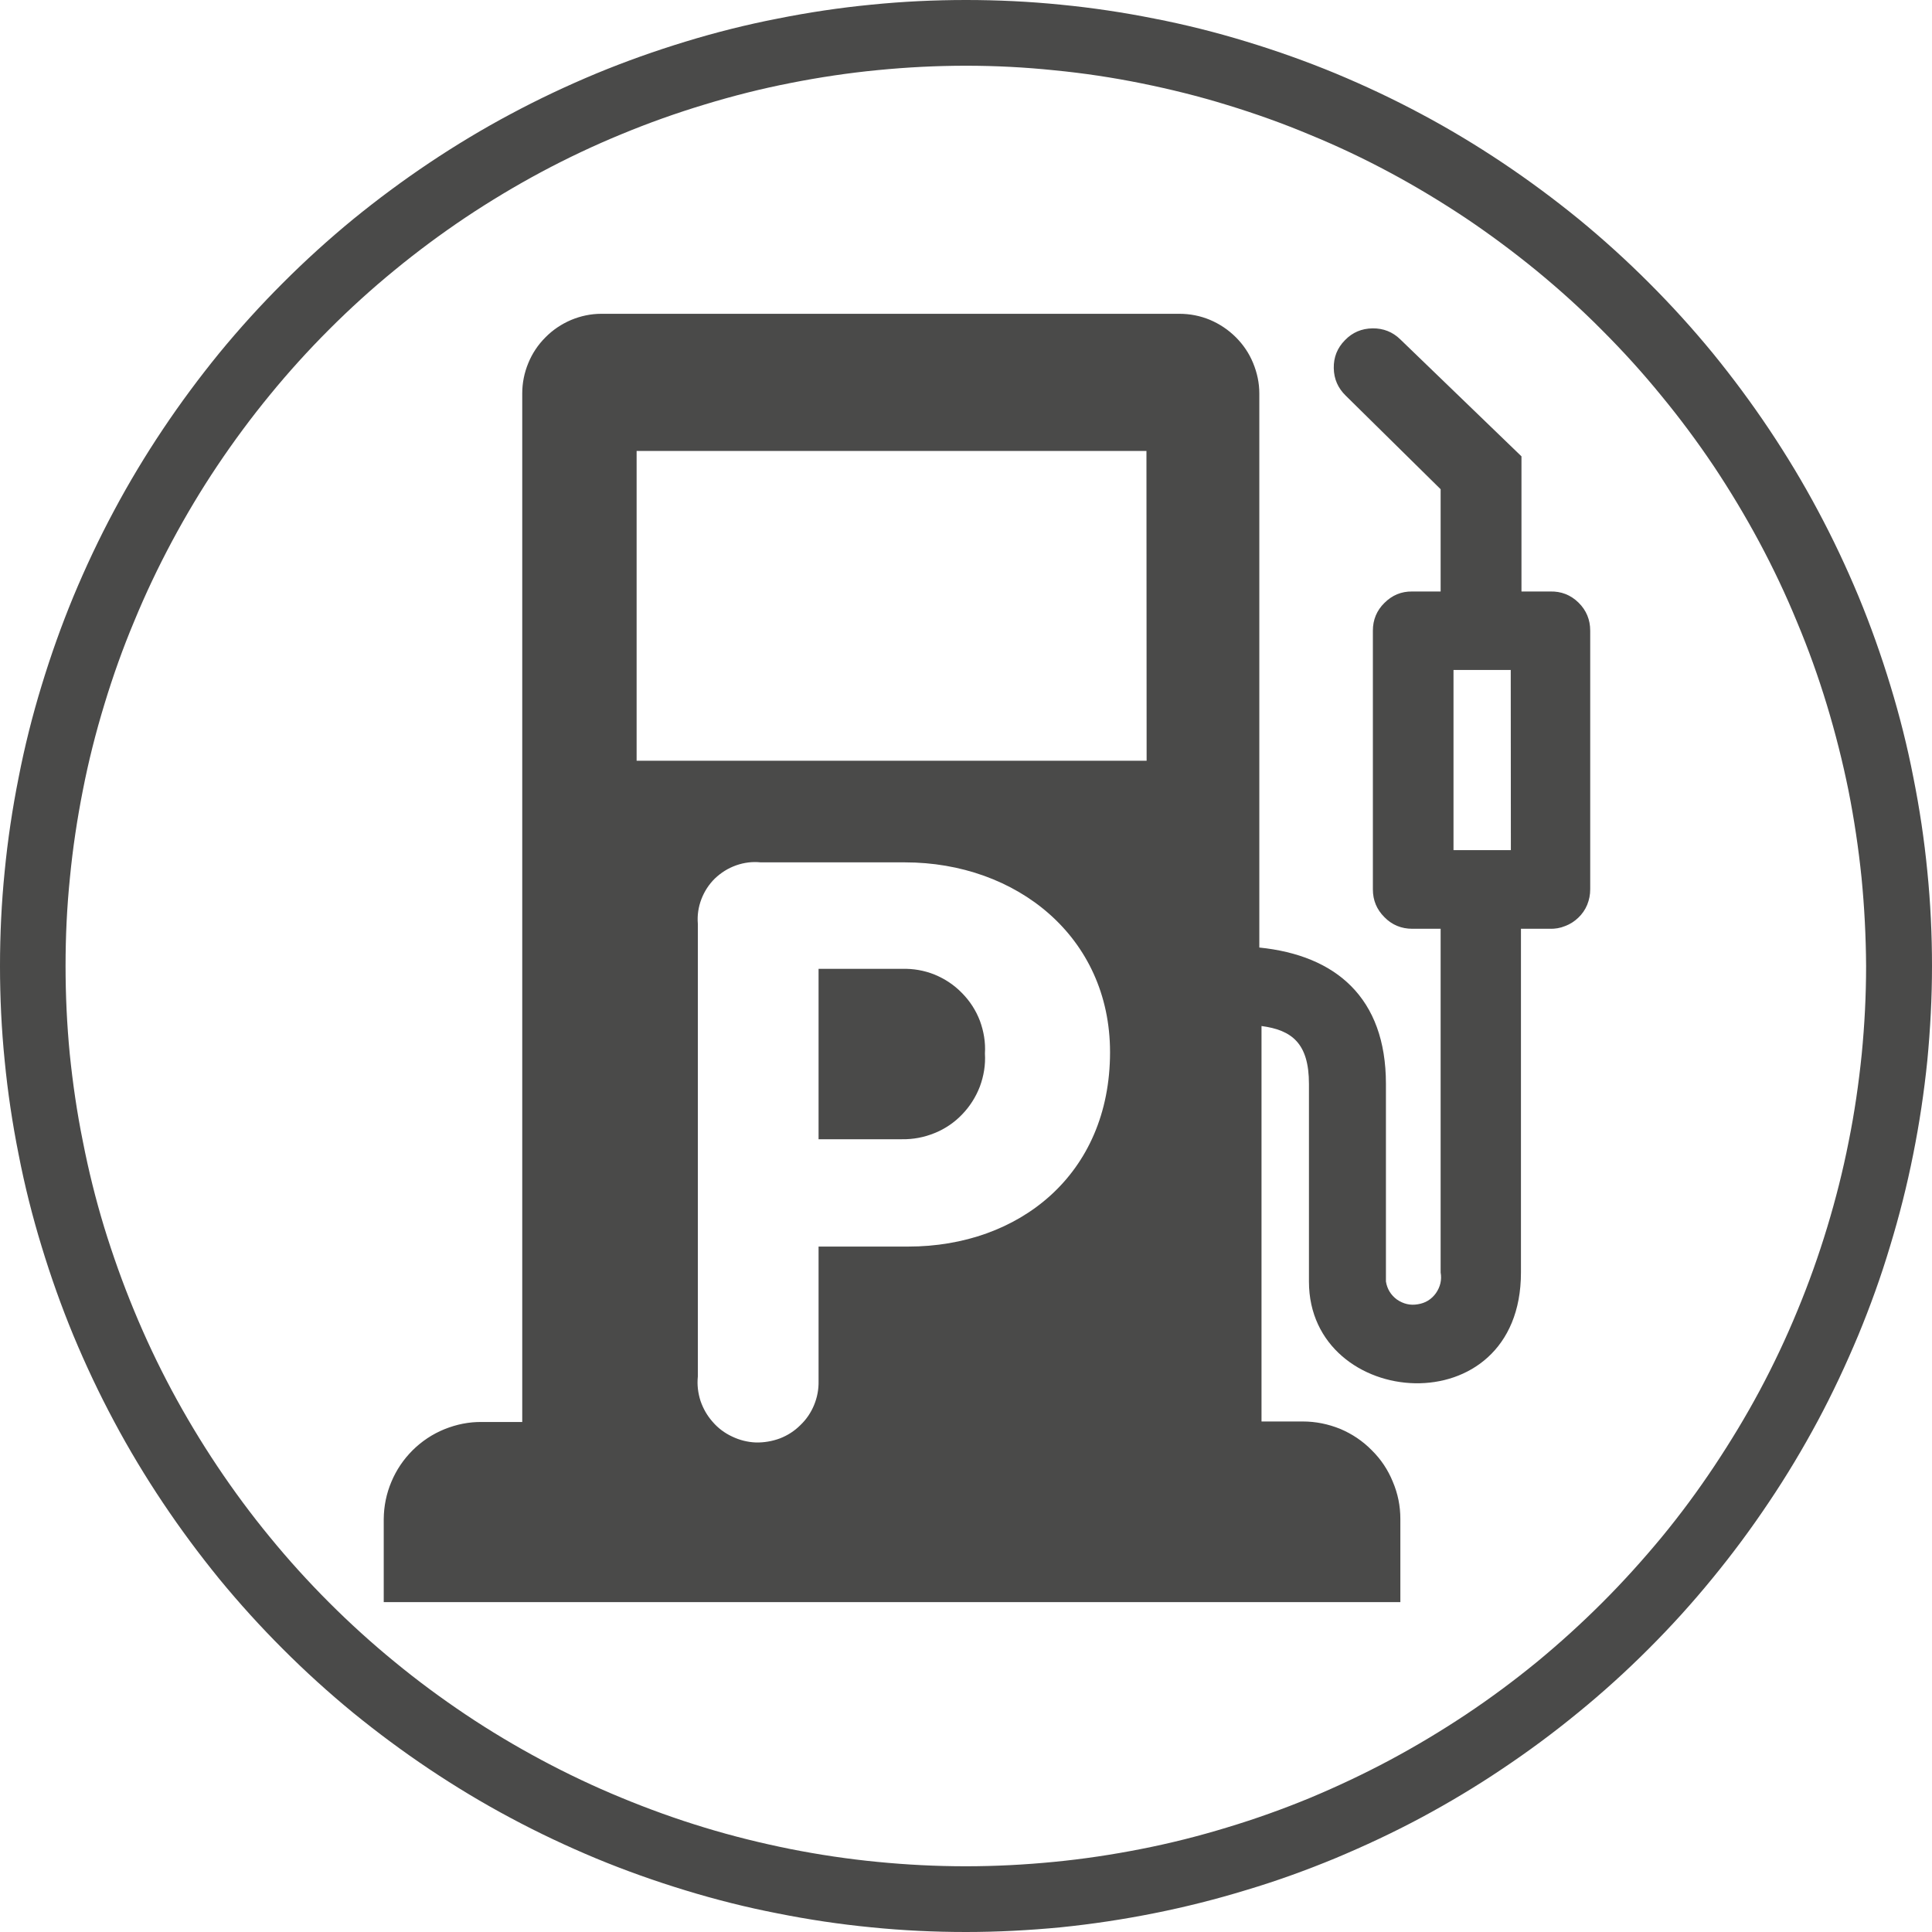 <svg xmlns="http://www.w3.org/2000/svg" xmlns:xlink="http://www.w3.org/1999/xlink" width="60" zoomAndPan="magnify" viewBox="0 0 45 45" height="60" preserveAspectRatio="xMidYMid meet" version="1.0"><path fill="#4a4a49" d="M 22.5 45 C 21.762 45 21.027 44.965 20.293 44.891 C 19.562 44.82 18.832 44.711 18.109 44.566 C 17.387 44.426 16.672 44.246 15.969 44.031 C 15.262 43.816 14.57 43.57 13.891 43.289 C 13.207 43.004 12.543 42.691 11.895 42.344 C 11.242 41.996 10.613 41.617 10 41.207 C 9.387 40.797 8.797 40.359 8.227 39.895 C 7.656 39.426 7.109 38.93 6.59 38.41 C 6.07 37.891 5.574 37.344 5.105 36.773 C 4.641 36.203 4.203 35.613 3.793 35 C 3.383 34.387 3.004 33.758 2.656 33.105 C 2.309 32.457 1.996 31.793 1.711 31.109 C 1.43 30.43 1.184 29.738 0.969 29.031 C 0.754 28.328 0.574 27.613 0.434 26.891 C 0.289 26.168 0.18 25.438 0.109 24.707 C 0.035 23.973 0 23.238 0 22.5 C 0 21.762 0.035 21.027 0.109 20.293 C 0.18 19.562 0.289 18.832 0.434 18.109 C 0.574 17.387 0.754 16.672 0.969 15.969 C 1.184 15.262 1.43 14.57 1.711 13.891 C 1.996 13.207 2.309 12.543 2.656 11.895 C 3.004 11.242 3.383 10.613 3.793 10 C 4.203 9.387 4.641 8.797 5.105 8.227 C 5.574 7.656 6.07 7.109 6.59 6.59 C 7.109 6.07 7.656 5.574 8.227 5.105 C 8.797 4.641 9.387 4.203 10 3.793 C 10.613 3.383 11.242 3.004 11.895 2.656 C 12.543 2.309 13.207 1.996 13.891 1.711 C 14.57 1.43 15.262 1.184 15.969 0.969 C 16.672 0.754 17.387 0.574 18.109 0.434 C 18.832 0.289 19.562 0.18 20.293 0.109 C 21.027 0.035 21.762 0 22.5 0 C 23.238 0 23.973 0.035 24.707 0.109 C 25.438 0.18 26.168 0.289 26.891 0.434 C 27.613 0.574 28.328 0.754 29.031 0.969 C 29.738 1.184 30.43 1.43 31.109 1.711 C 31.793 1.996 32.457 2.309 33.105 2.656 C 33.758 3.004 34.387 3.383 35 3.793 C 35.613 4.203 36.203 4.641 36.773 5.105 C 37.344 5.574 37.891 6.07 38.41 6.59 C 38.93 7.109 39.426 7.656 39.895 8.227 C 40.359 8.797 40.797 9.387 41.207 10 C 41.617 10.613 41.996 11.242 42.344 11.895 C 42.691 12.543 43.004 13.207 43.289 13.891 C 43.57 14.57 43.816 15.262 44.031 15.969 C 44.246 16.672 44.426 17.387 44.566 18.109 C 44.711 18.832 44.82 19.562 44.891 20.293 C 44.965 21.027 45 21.762 45 22.5 C 45 23.238 44.961 23.973 44.891 24.703 C 44.816 25.438 44.707 26.164 44.562 26.887 C 44.418 27.609 44.238 28.324 44.023 29.027 C 43.812 29.734 43.562 30.426 43.281 31.105 C 42.996 31.785 42.684 32.453 42.336 33.102 C 41.988 33.75 41.609 34.383 41.199 34.992 C 40.789 35.605 40.352 36.195 39.883 36.766 C 39.418 37.336 38.922 37.883 38.402 38.402 C 37.883 38.922 37.336 39.418 36.766 39.883 C 36.195 40.352 35.605 40.789 34.992 41.199 C 34.383 41.609 33.75 41.988 33.102 42.336 C 32.453 42.684 31.785 42.996 31.105 43.281 C 30.426 43.562 29.734 43.812 29.027 44.023 C 28.324 44.238 27.609 44.418 26.887 44.562 C 26.164 44.707 25.438 44.816 24.703 44.891 C 23.973 44.961 23.238 45 22.5 45 Z M 22.5 1.531 C 21.812 1.531 21.129 1.566 20.445 1.633 C 19.762 1.699 19.082 1.801 18.41 1.934 C 17.734 2.066 17.07 2.234 16.414 2.434 C 15.754 2.633 15.109 2.863 14.477 3.125 C 13.84 3.387 13.219 3.68 12.613 4.004 C 12.008 4.328 11.422 4.68 10.848 5.062 C 10.277 5.445 9.727 5.852 9.195 6.289 C 8.664 6.723 8.156 7.184 7.672 7.668 C 7.184 8.156 6.723 8.664 6.289 9.195 C 5.852 9.727 5.445 10.277 5.062 10.848 C 4.68 11.418 4.328 12.008 4.004 12.613 C 3.68 13.219 3.387 13.836 3.125 14.473 C 2.859 15.105 2.629 15.754 2.43 16.41 C 2.23 17.066 2.062 17.73 1.93 18.406 C 1.797 19.078 1.695 19.758 1.629 20.441 C 1.559 21.125 1.527 21.809 1.527 22.496 C 1.527 23.184 1.559 23.867 1.625 24.551 C 1.695 25.234 1.793 25.914 1.93 26.586 C 2.062 27.262 2.227 27.926 2.426 28.582 C 2.629 29.242 2.859 29.887 3.121 30.52 C 3.383 31.156 3.676 31.777 4 32.383 C 4.324 32.988 4.676 33.574 5.059 34.148 C 5.441 34.719 5.848 35.27 6.285 35.801 C 6.719 36.332 7.18 36.84 7.664 37.324 C 8.152 37.812 8.66 38.273 9.191 38.707 C 9.723 39.145 10.273 39.551 10.844 39.934 C 11.414 40.316 12.004 40.668 12.609 40.992 C 13.215 41.316 13.832 41.609 14.469 41.871 C 15.102 42.133 15.75 42.367 16.406 42.566 C 17.062 42.766 17.727 42.93 18.402 43.066 C 19.074 43.199 19.754 43.301 20.438 43.367 C 21.121 43.434 21.805 43.469 22.492 43.469 C 23.18 43.469 23.863 43.434 24.547 43.367 C 25.23 43.301 25.91 43.199 26.582 43.066 C 27.258 42.934 27.922 42.766 28.578 42.566 C 29.238 42.367 29.883 42.137 30.516 41.875 C 31.152 41.609 31.773 41.316 32.379 40.992 C 32.984 40.668 33.57 40.316 34.145 39.934 C 34.715 39.555 35.266 39.145 35.797 38.711 C 36.328 38.273 36.836 37.812 37.32 37.328 C 37.805 36.844 38.266 36.332 38.703 35.805 C 39.141 35.273 39.547 34.723 39.93 34.148 C 40.309 33.578 40.664 32.992 40.988 32.387 C 41.312 31.781 41.605 31.16 41.867 30.523 C 42.129 29.891 42.359 29.246 42.559 28.586 C 42.758 27.93 42.926 27.266 43.059 26.59 C 43.195 25.918 43.293 25.238 43.363 24.555 C 43.43 23.871 43.465 23.188 43.465 22.5 C 43.461 21.812 43.426 21.129 43.359 20.445 C 43.289 19.762 43.188 19.086 43.055 18.414 C 42.918 17.738 42.75 17.074 42.551 16.418 C 42.352 15.762 42.121 15.117 41.855 14.484 C 41.594 13.848 41.301 13.23 40.977 12.625 C 40.652 12.02 40.301 11.434 39.918 10.859 C 39.535 10.289 39.129 9.742 38.691 9.211 C 38.258 8.68 37.797 8.172 37.312 7.688 C 36.828 7.199 36.32 6.742 35.789 6.305 C 35.258 5.871 34.707 5.461 34.137 5.078 C 33.566 4.699 32.98 4.344 32.375 4.02 C 31.77 3.695 31.152 3.402 30.516 3.141 C 29.883 2.875 29.238 2.645 28.582 2.445 C 27.926 2.242 27.262 2.078 26.586 1.941 C 25.914 1.805 25.238 1.703 24.555 1.637 C 23.871 1.566 23.188 1.531 22.5 1.531 Z M 22.5 1.531 " fill-opacity="1" fill-rule="nonzero"/><path fill="#4a4a49" d="M 21.008 22.566 L 19.066 22.566 L 19.066 26.535 L 21.008 26.535 C 21.27 26.539 21.523 26.492 21.77 26.391 C 22.012 26.293 22.227 26.148 22.41 25.957 C 22.59 25.77 22.73 25.551 22.824 25.305 C 22.914 25.059 22.957 24.805 22.941 24.539 C 22.957 24.277 22.914 24.023 22.824 23.777 C 22.73 23.531 22.59 23.316 22.406 23.129 C 22.223 22.941 22.012 22.801 21.766 22.699 C 21.523 22.602 21.27 22.559 21.008 22.566 Z M 21.008 22.566 " fill-opacity="1" fill-rule="evenodd"/><path fill="#4a4a49" d="M 36.105 13.777 L 35.438 13.777 L 35.438 10.629 L 32.617 7.906 C 32.438 7.73 32.219 7.645 31.969 7.648 C 31.715 7.652 31.5 7.742 31.324 7.926 C 31.148 8.105 31.062 8.32 31.066 8.574 C 31.07 8.828 31.164 9.039 31.344 9.215 L 33.555 11.395 L 33.555 13.777 L 32.895 13.777 C 32.641 13.773 32.426 13.863 32.246 14.043 C 32.066 14.219 31.977 14.438 31.977 14.688 L 31.977 20.715 C 31.977 20.969 32.066 21.184 32.246 21.363 C 32.422 21.543 32.641 21.633 32.895 21.633 L 33.555 21.633 L 33.555 29.637 C 33.586 29.812 33.547 29.973 33.445 30.121 C 33.34 30.266 33.199 30.352 33.023 30.379 C 32.848 30.41 32.688 30.371 32.539 30.27 C 32.395 30.164 32.309 30.023 32.281 29.848 L 32.281 25.246 C 32.281 23.234 31.109 22.25 29.332 22.07 L 29.332 9.164 C 29.332 8.918 29.281 8.684 29.188 8.457 C 29.094 8.227 28.957 8.027 28.785 7.855 C 28.609 7.68 28.41 7.547 28.18 7.449 C 27.953 7.355 27.715 7.309 27.469 7.309 L 14.008 7.309 C 13.762 7.309 13.527 7.359 13.301 7.453 C 13.074 7.551 12.875 7.684 12.703 7.859 C 12.531 8.031 12.398 8.23 12.305 8.457 C 12.211 8.684 12.164 8.922 12.164 9.164 L 12.164 33.121 L 11.223 33.121 C 10.922 33.117 10.633 33.176 10.352 33.289 C 10.074 33.402 9.828 33.566 9.613 33.777 C 9.398 33.992 9.234 34.234 9.117 34.512 C 9 34.789 8.941 35.078 8.938 35.379 L 8.938 37.316 L 32.617 37.316 L 32.617 35.379 C 32.617 35.078 32.559 34.789 32.441 34.512 C 32.328 34.234 32.164 33.988 31.949 33.777 C 31.738 33.562 31.492 33.398 31.215 33.281 C 30.934 33.168 30.645 33.109 30.344 33.109 L 29.383 33.109 L 29.383 23.898 C 30.09 23.992 30.488 24.301 30.488 25.246 L 30.488 29.852 C 30.488 32.844 35.426 33.242 35.426 29.641 L 35.426 21.633 L 36.094 21.633 C 36.219 21.637 36.34 21.617 36.453 21.57 C 36.57 21.527 36.672 21.461 36.762 21.375 C 36.852 21.289 36.922 21.188 36.969 21.074 C 37.016 20.957 37.039 20.84 37.039 20.715 L 37.039 14.688 C 37.039 14.434 36.949 14.215 36.766 14.035 C 36.582 13.855 36.359 13.77 36.105 13.777 Z M 21.18 29.035 L 19.066 29.035 L 19.066 32.168 C 19.07 32.363 19.035 32.547 18.961 32.727 C 18.887 32.906 18.781 33.062 18.641 33.195 C 18.504 33.332 18.344 33.434 18.164 33.504 C 17.984 33.57 17.797 33.602 17.605 33.598 C 17.41 33.59 17.227 33.543 17.055 33.461 C 16.879 33.379 16.727 33.266 16.602 33.121 C 16.473 32.977 16.379 32.812 16.316 32.629 C 16.258 32.445 16.234 32.258 16.254 32.062 L 16.254 21.516 C 16.238 21.32 16.266 21.129 16.336 20.945 C 16.406 20.762 16.512 20.598 16.652 20.461 C 16.797 20.324 16.957 20.223 17.145 20.156 C 17.332 20.09 17.523 20.066 17.719 20.086 L 21.078 20.086 C 23.672 20.086 25.855 21.816 25.855 24.508 C 25.855 27.359 23.734 29.035 21.156 29.035 Z M 26.707 17.719 L 14.828 17.719 L 14.828 10.504 L 26.703 10.504 Z M 35.191 19.801 L 33.855 19.801 L 33.855 15.605 L 35.188 15.605 Z M 35.191 19.801 " fill-opacity="1" fill-rule="evenodd"/></svg>